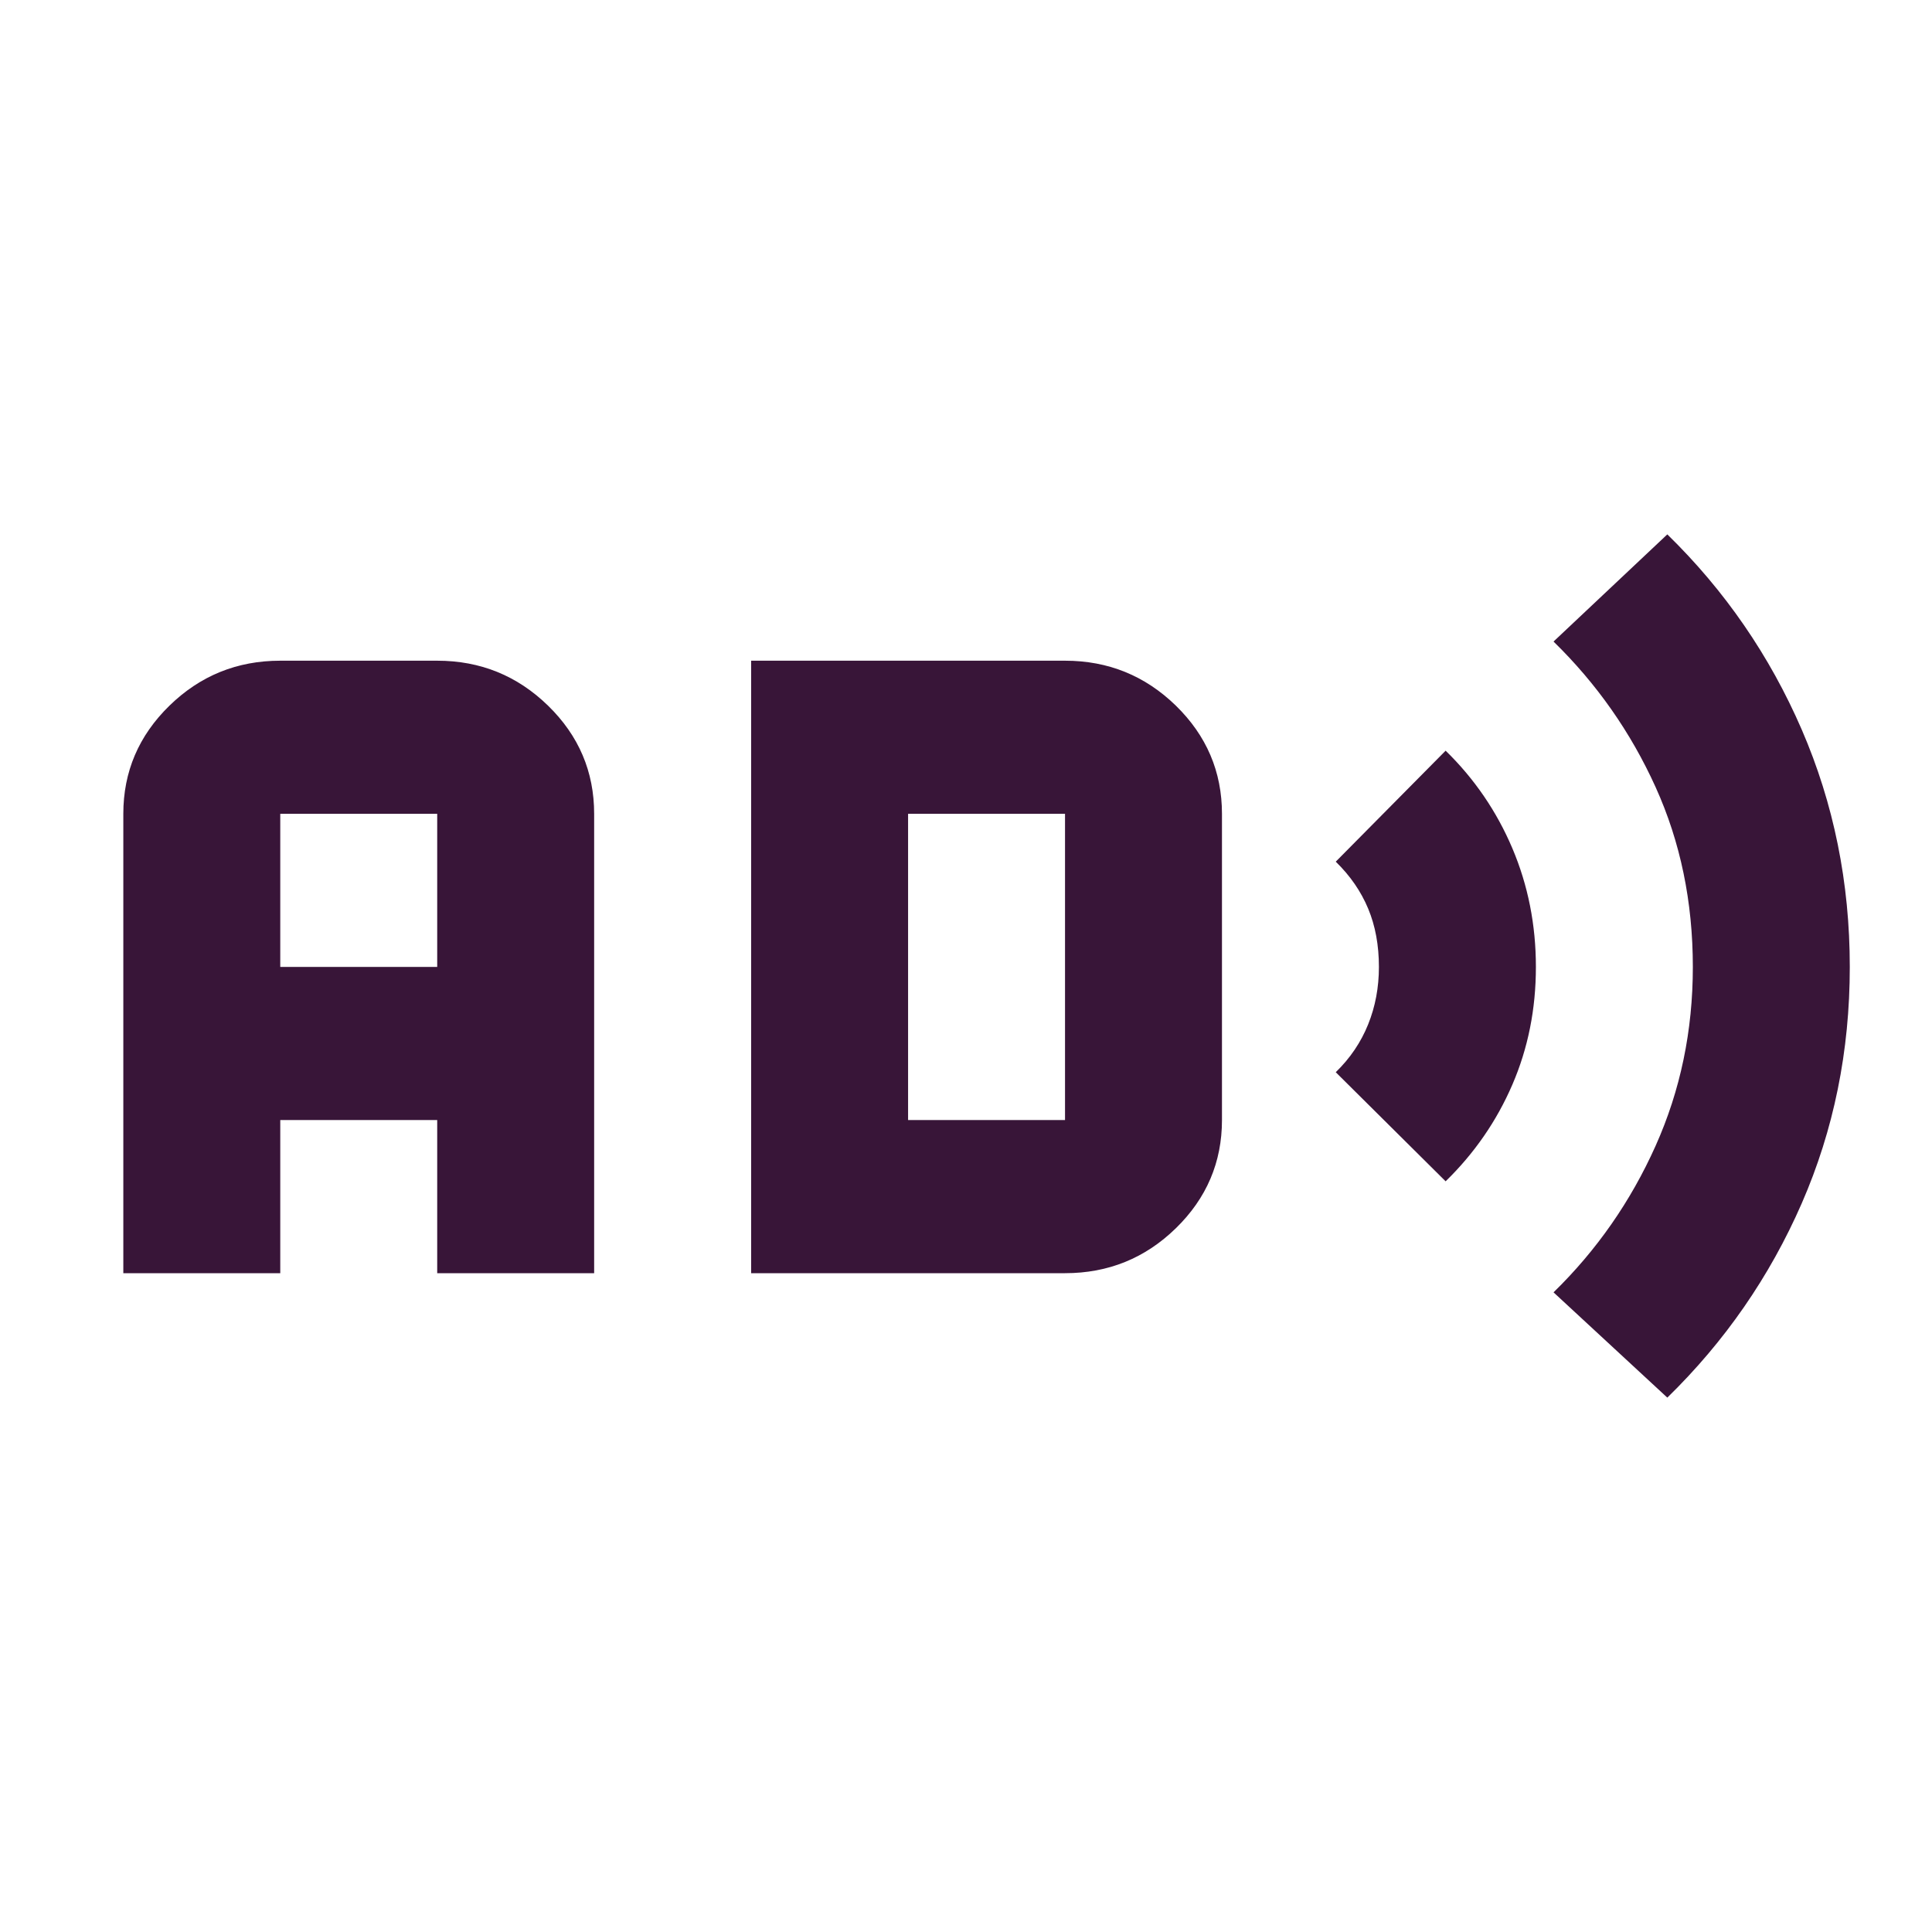 <svg width="47" height="47" viewBox="0 0 47 47" fill="none" xmlns="http://www.w3.org/2000/svg">
<rect width="47" height="47" fill="white"/>
<path d="M3 30.973V19.798C3 18.774 3.374 17.897 4.122 17.167C4.869 16.438 5.768 16.073 6.818 16.073H10.636C11.686 16.073 12.585 16.438 13.333 17.167C14.081 17.897 14.454 18.774 14.454 19.798V30.973H10.636V27.248H6.818V30.973H3ZM6.818 23.523H10.636V19.798H6.818V23.523ZM18.273 30.973V16.073H25.909C26.959 16.073 27.858 16.438 28.606 17.167C29.353 17.897 29.727 18.774 29.727 19.798V27.248C29.727 28.273 29.353 29.15 28.606 29.879C27.858 30.609 26.959 30.973 25.909 30.973H18.273ZM22.091 27.248H25.909V19.798H22.091V27.248ZM35.168 28.738L32.495 26.084C32.846 25.743 33.108 25.355 33.283 24.92C33.458 24.486 33.545 24.02 33.545 23.523C33.545 22.996 33.458 22.522 33.283 22.103C33.108 21.684 32.846 21.304 32.495 20.962L35.168 18.262C35.868 18.945 36.409 19.736 36.791 20.636C37.173 21.537 37.364 22.499 37.364 23.523C37.364 24.548 37.173 25.502 36.791 26.387C36.409 27.272 35.868 28.055 35.168 28.738ZM40.561 34L37.793 31.439C38.843 30.415 39.67 29.227 40.275 27.877C40.88 26.527 41.182 25.075 41.182 23.523C41.182 21.94 40.88 20.481 40.275 19.146C39.67 17.811 38.843 16.632 37.793 15.607L40.561 13C41.961 14.366 43.051 15.949 43.831 17.749C44.61 19.55 45 21.474 45 23.523C45 25.572 44.61 27.489 43.831 29.274C43.051 31.059 41.961 32.634 40.561 34Z" fill="#381538"/>
</svg>

